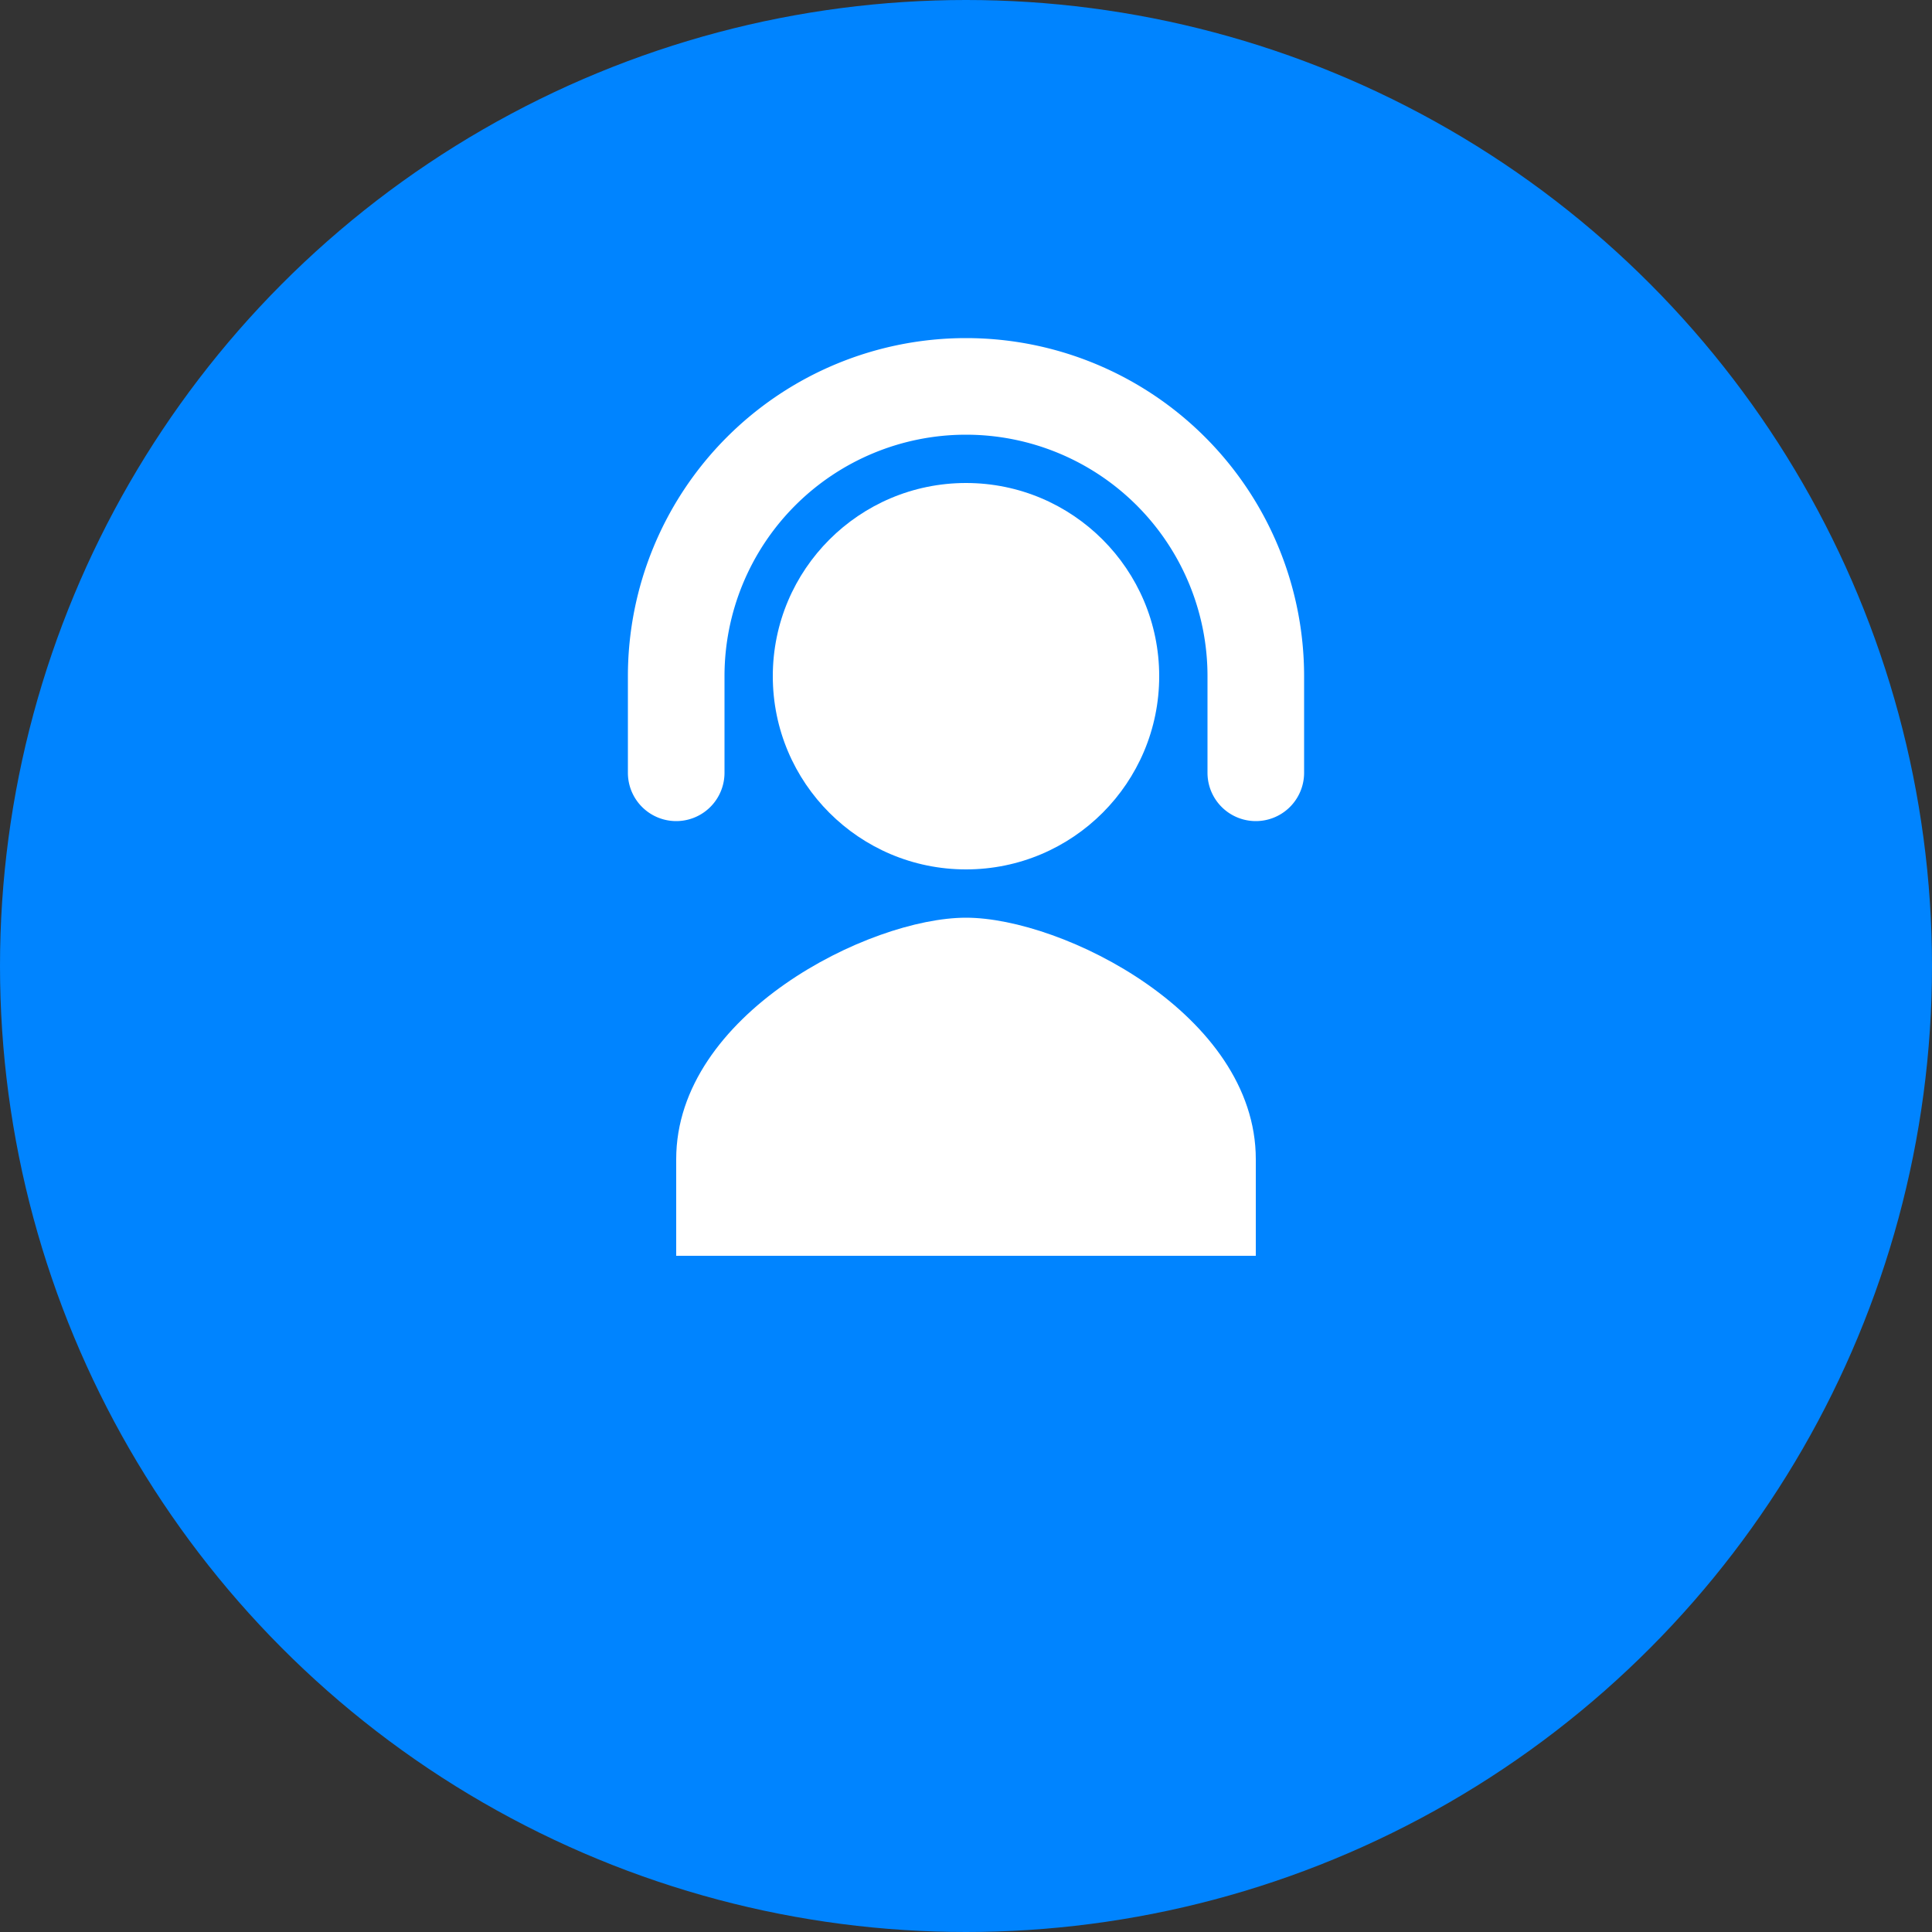 <?xml version="1.0" encoding="UTF-8"?> <svg xmlns="http://www.w3.org/2000/svg" width="200" height="200" viewBox="0 0 200 200"><rect x="0" y="0" width="200" height="200" fill="#333333" stroke="none"/><circle cx="100" cy="100" r="100" fill="#0084ff"></circle><g fill="white" transform="translate(50, 40)"><circle cx="50" cy="30" r="20"></circle><path d="M20 80c0-15 20-25 30-25s30 10 30 25v10H20V80z"></path><path d="M15 30a35 35 0 0 1 70 0v10a5 5 0 0 1-10 0V30a25 25 0 0 0-50 0v10a5 5 0 0 1-10 0V30z"></path></g></svg> 